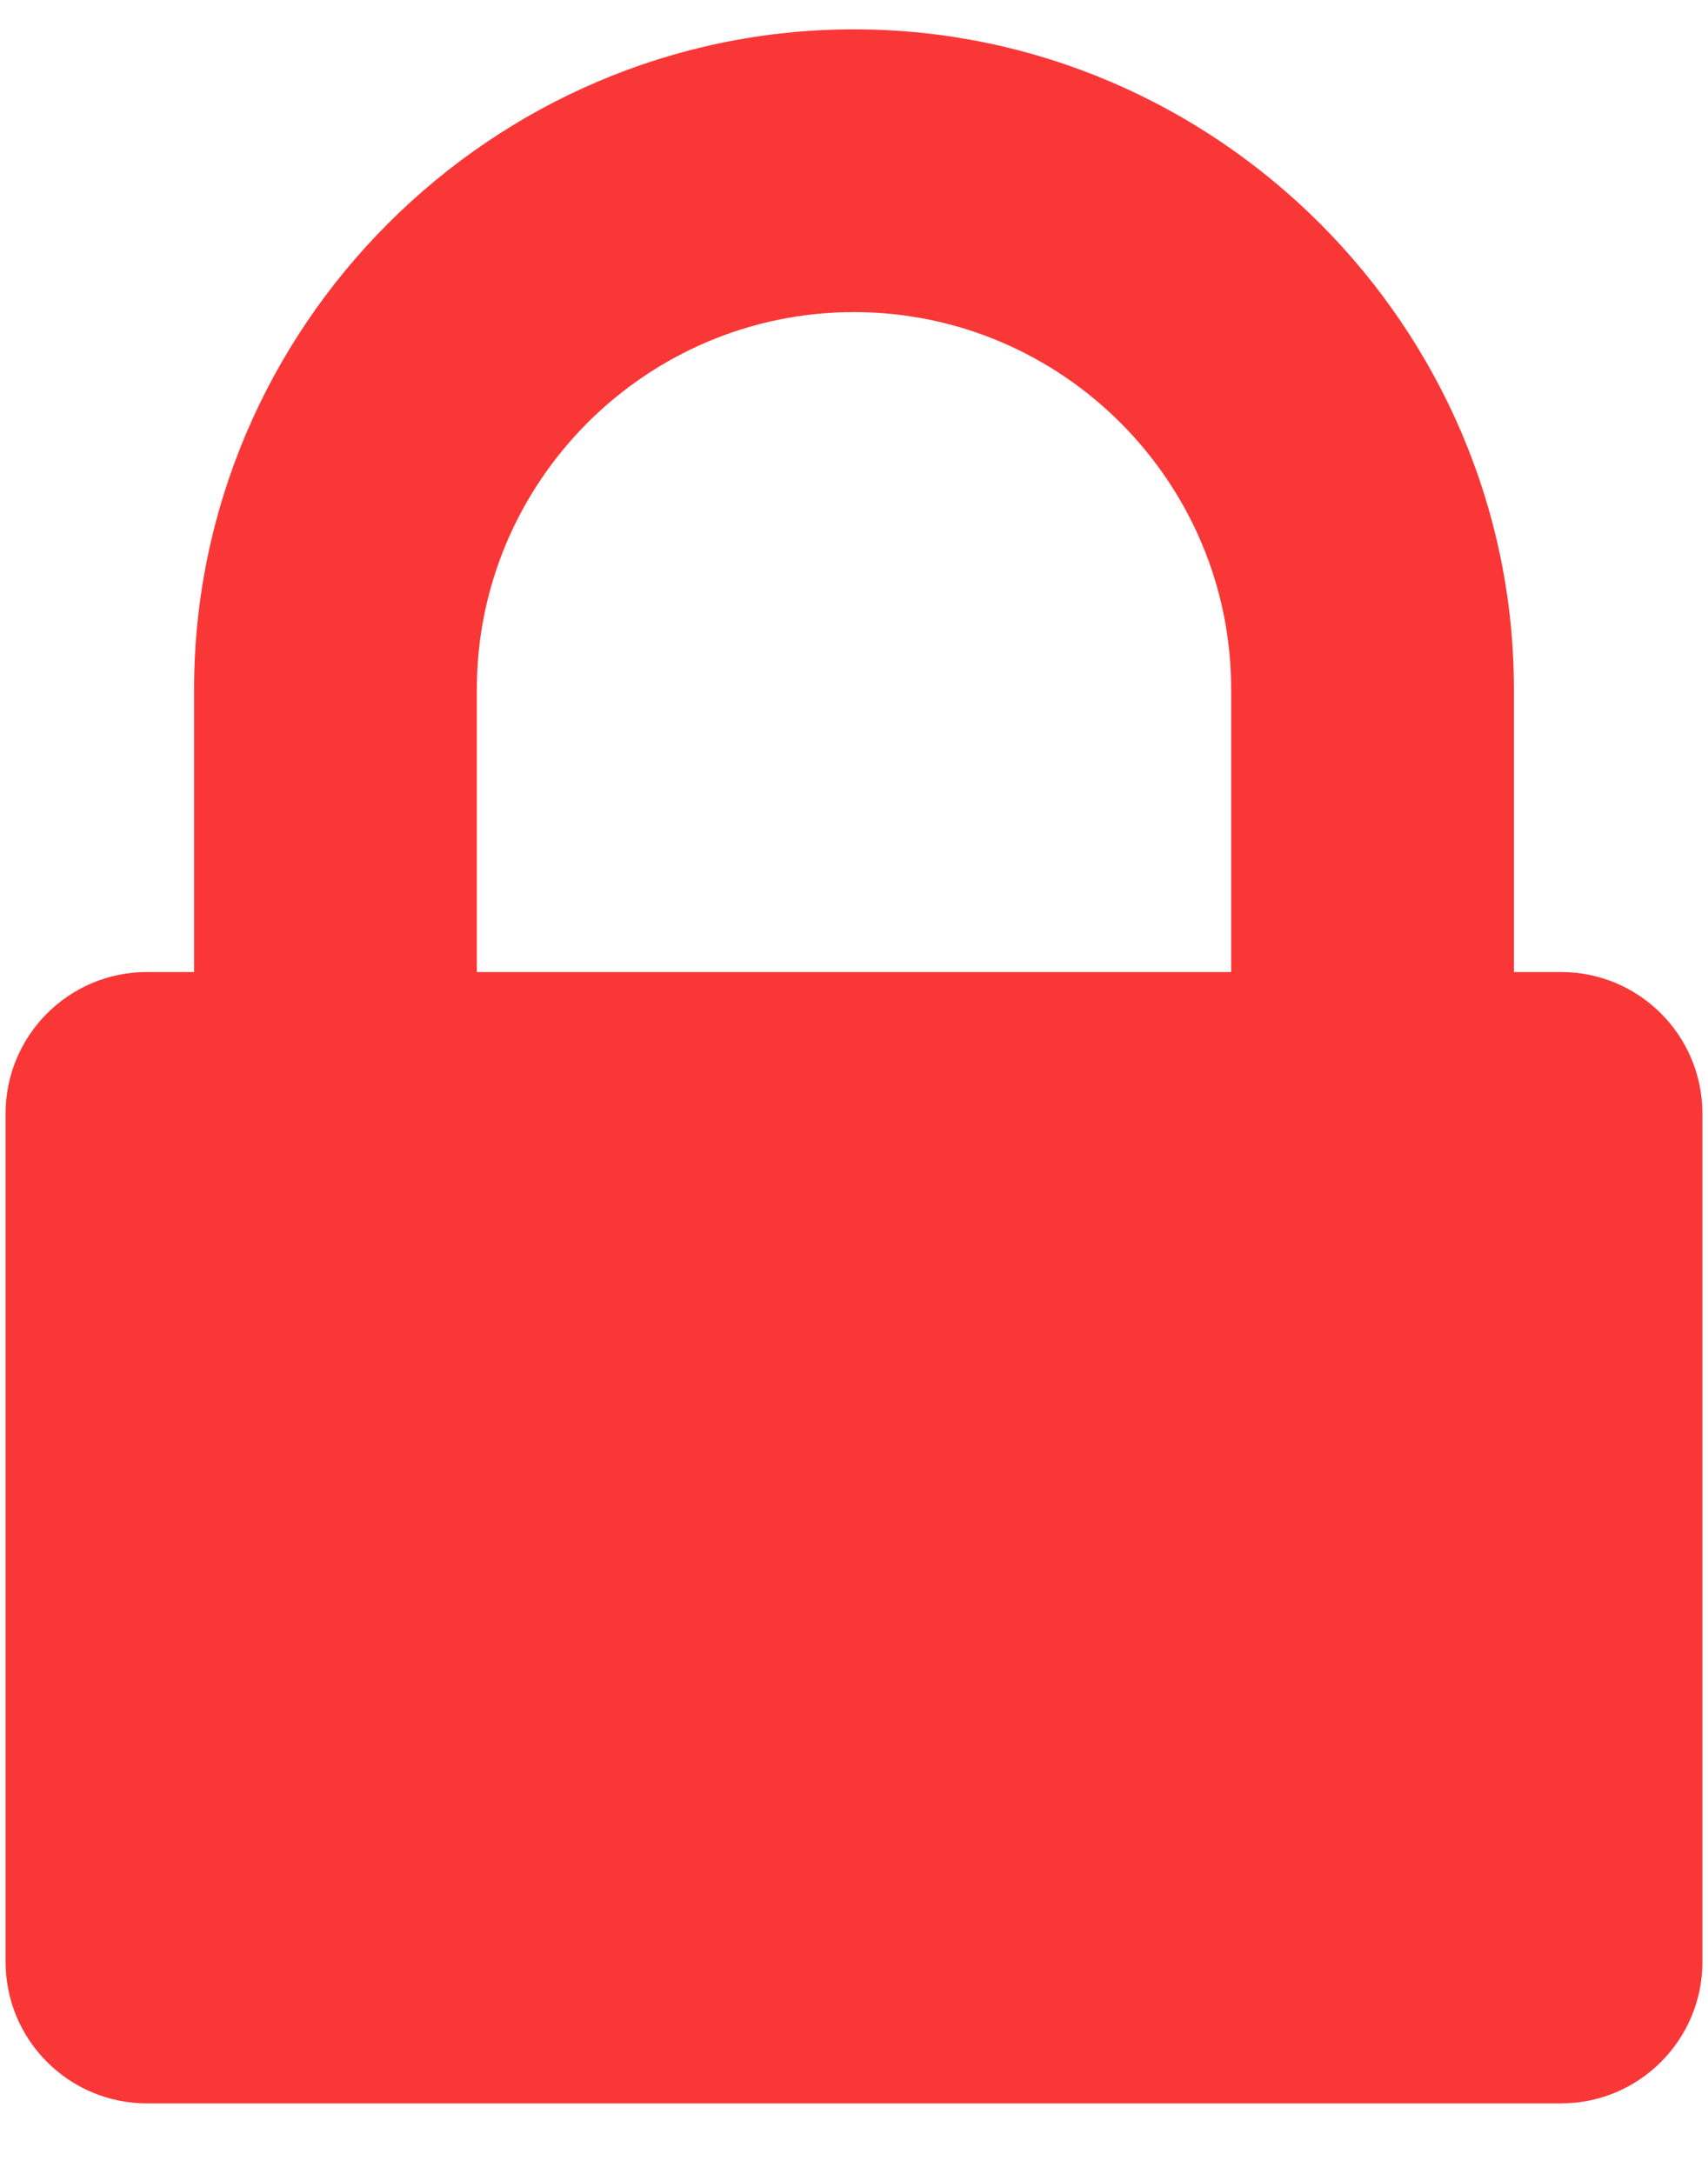<?xml version="1.0" encoding="UTF-8"?>
<svg width="11px" height="14px" viewBox="0 0 11 14" version="1.1" xmlns="http://www.w3.org/2000/svg" xmlns:xlink="http://www.w3.org/1999/xlink">
    <!-- Generator: Sketch 55.1 (78136) - https://sketchapp.com -->
    <title></title>
    <desc>Created with Sketch.</desc>
    <g id="login" stroke="none" stroke-width="1" fill="none" fill-rule="evenodd">
        <g id="LOGIN_1.0" transform="translate(-571, -370)" fill="#FA3737" fill-rule="nonzero">
            <path d="M574.071,376.26 L578.929,376.26 L578.929,374.439 C578.929,373.101 577.838,372.01 576.5,372.01 C575.162,372.01 574.071,373.101 574.071,374.439 L574.071,376.26 Z M581.964,377.171 L581.964,382.635 C581.964,383.138 581.556,383.546 581.054,383.546 L571.946,383.546 C571.444,383.546 571.036,383.138 571.036,382.635 L571.036,377.171 C571.036,376.668 571.444,376.26 571.946,376.26 L572.25,376.26 L572.25,374.439 C572.25,372.105 574.166,370.189 576.5,370.189 C578.834,370.189 580.75,372.105 580.75,374.439 L580.75,376.26 L581.054,376.26 C581.556,376.26 581.964,376.668 581.964,377.171 Z" id=""></path>
        </g>
    </g>
</svg>